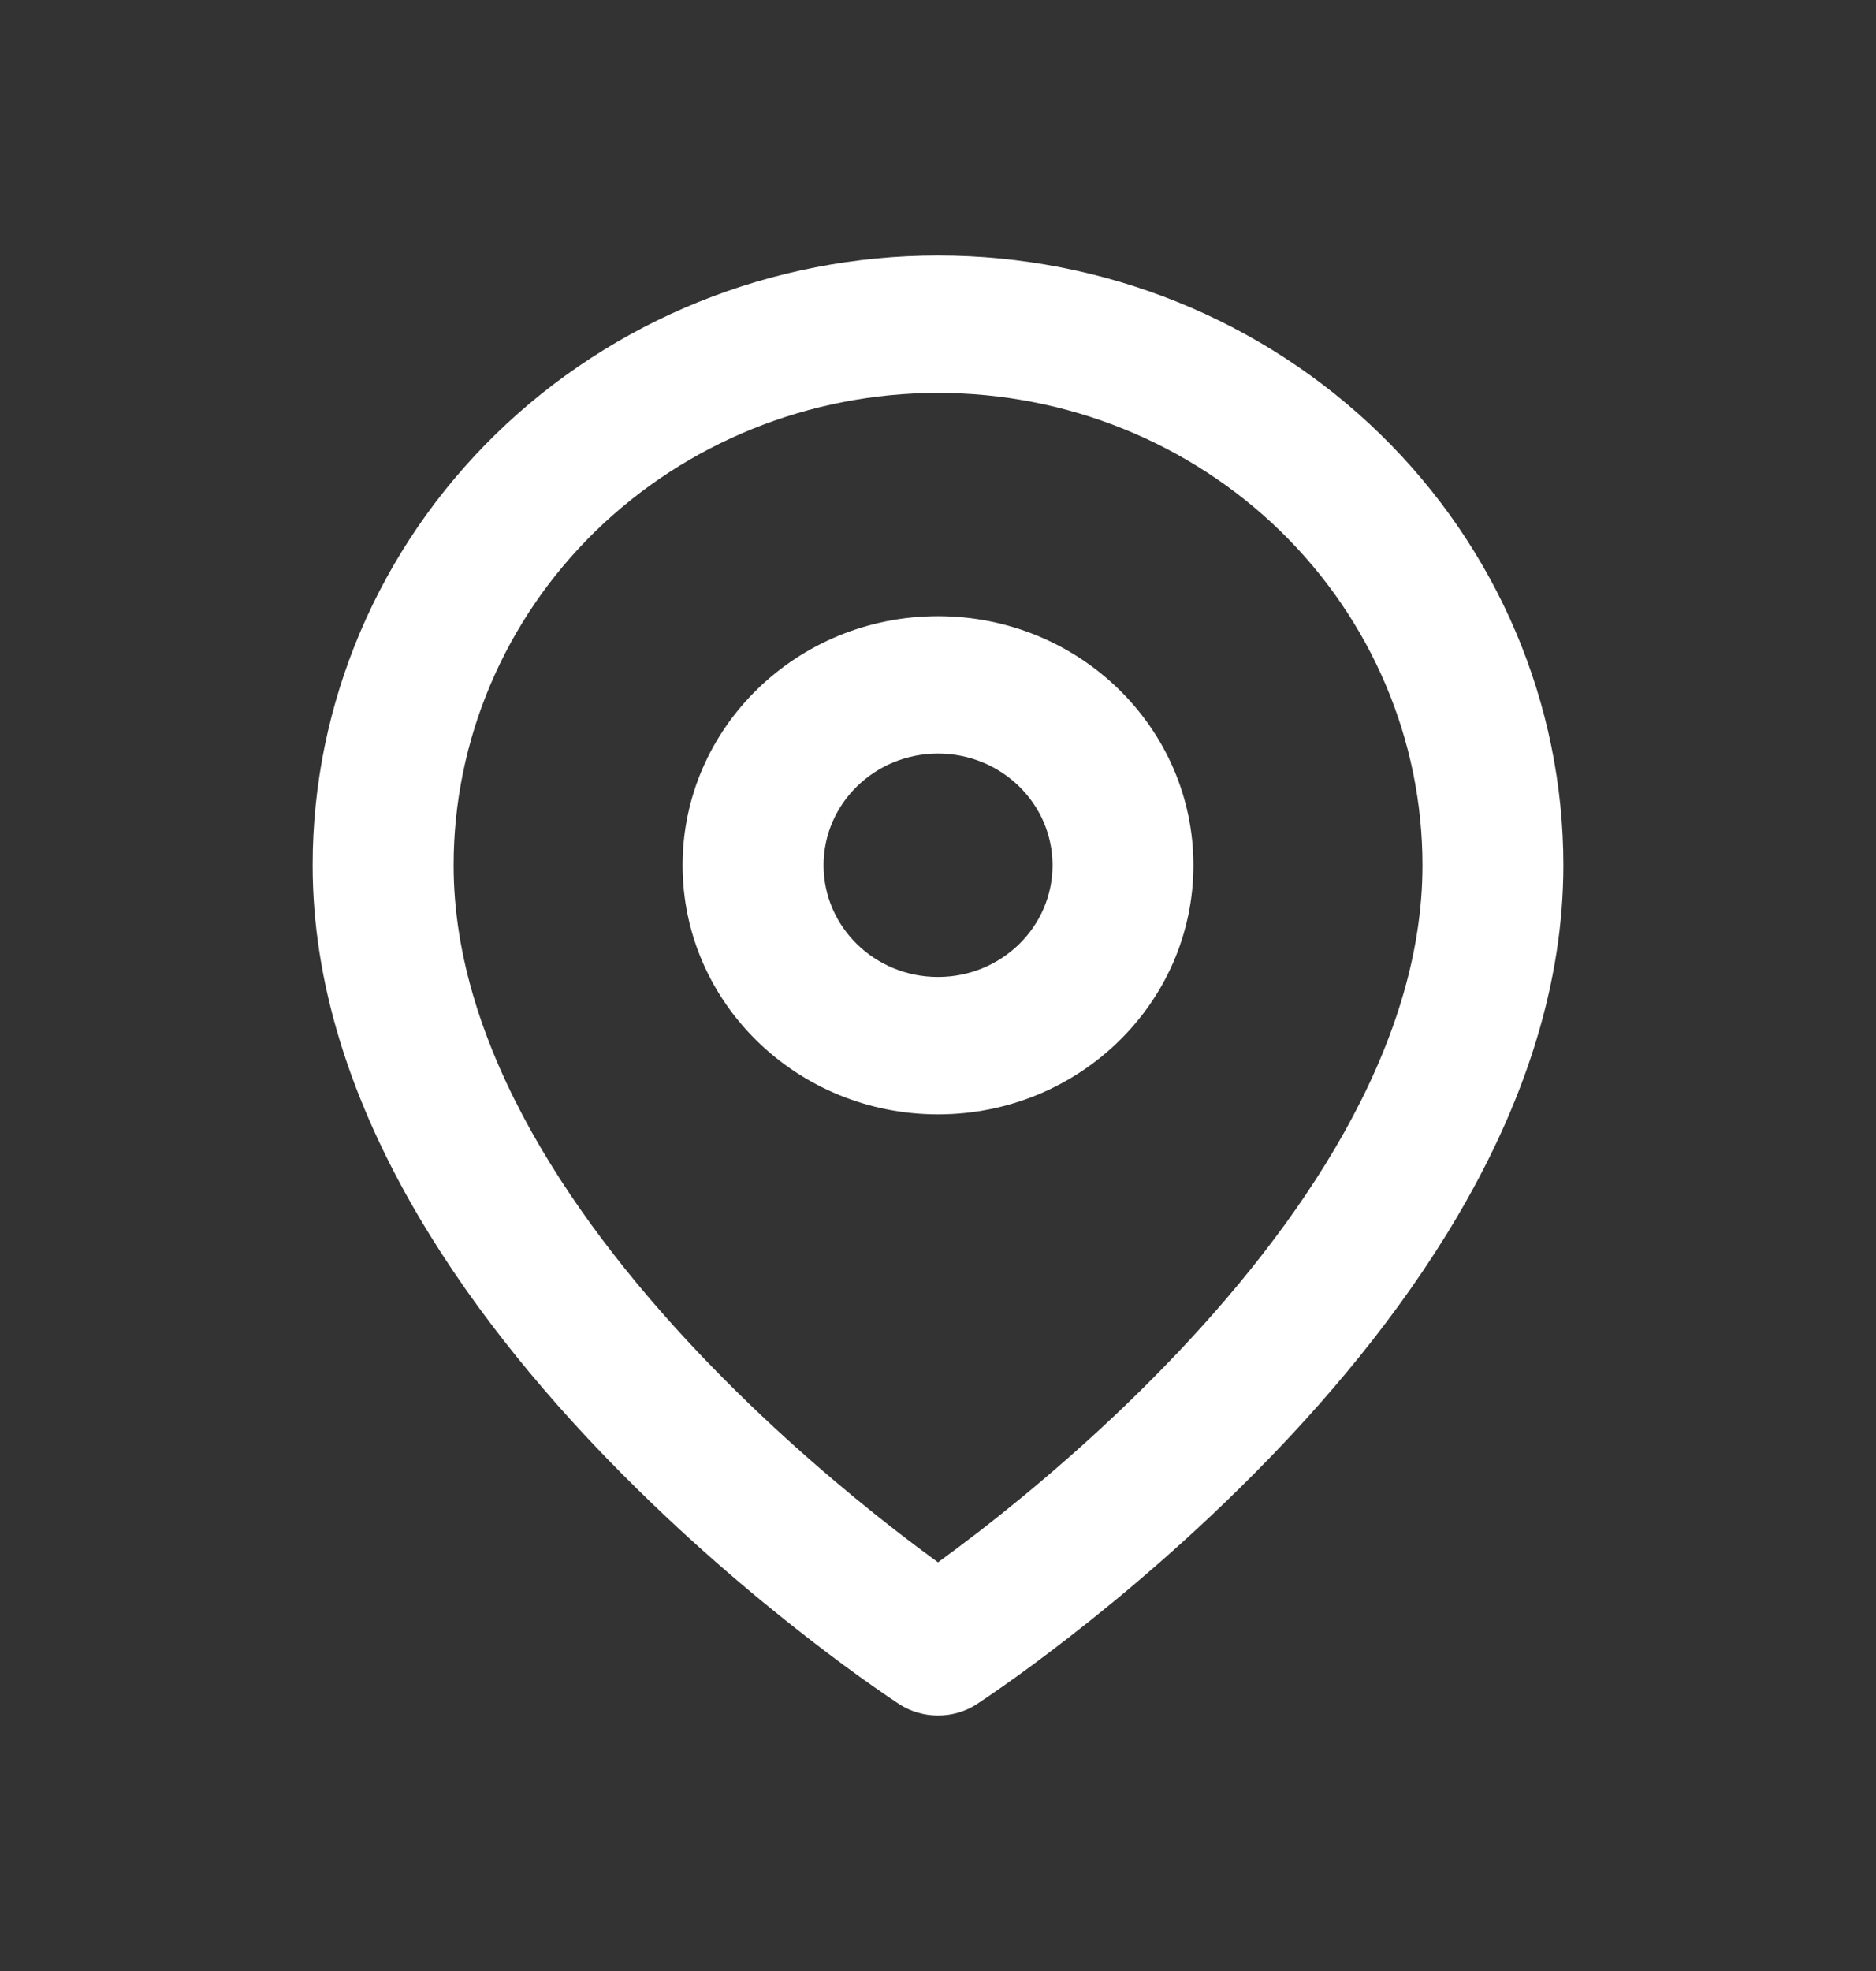 <svg width="20" height="21" viewBox="0 0 20 21" fill="none" xmlns="http://www.w3.org/2000/svg">
<rect x="0" y="0" width="20" height="21" fill="#333333" stroke="none"/>
<path fill-rule="evenodd" clip-rule="evenodd" d="M10 4.186C8.63 4.186 7.317 4.716 6.348 5.66C5.38 6.604 4.836 7.884 4.836 9.219C4.836 11.167 6.139 13.07 7.588 14.56C8.297 15.29 9.009 15.887 9.544 16.303C9.717 16.437 9.871 16.552 10 16.646C10.129 16.552 10.283 16.437 10.457 16.303C10.992 15.887 11.704 15.29 12.413 14.56C13.862 13.07 15.165 11.167 15.165 9.219C15.165 7.884 14.62 6.604 13.652 5.66C12.683 4.716 11.37 4.186 10 4.186ZM10 17.546C9.583 18.155 9.583 18.155 9.583 18.155L9.583 18.154L9.581 18.153L9.577 18.15L9.561 18.14C9.548 18.131 9.53 18.119 9.506 18.103C9.459 18.071 9.391 18.025 9.306 17.965C9.136 17.846 8.895 17.671 8.608 17.448C8.034 17.003 7.267 16.359 6.497 15.567C4.988 14.015 3.333 11.755 3.333 9.219C3.333 7.496 4.036 5.843 5.286 4.625C6.536 3.407 8.232 2.722 10 2.722C11.768 2.722 13.464 3.407 14.714 4.625C15.964 5.843 16.667 7.496 16.667 9.219C16.667 11.755 15.012 14.015 13.503 15.567C12.733 16.359 11.966 17.003 11.392 17.448C11.105 17.671 10.864 17.846 10.694 17.965C10.609 18.025 10.541 18.071 10.494 18.103C10.471 18.119 10.452 18.131 10.439 18.14L10.424 18.15L10.419 18.153L10.418 18.154L10.417 18.155C10.417 18.155 10.417 18.155 10 17.546ZM10 17.546L10.417 18.155C10.165 18.319 9.836 18.319 9.583 18.155L10 17.546Z" fill="white"/>
<path fill-rule="evenodd" clip-rule="evenodd" d="M10 8.029C9.326 8.029 8.78 8.562 8.78 9.219C8.78 9.876 9.326 10.409 10 10.409C10.675 10.409 11.221 9.876 11.221 9.219C11.221 8.562 10.675 8.029 10 8.029ZM7.277 9.219C7.277 7.753 8.496 6.565 10 6.565C11.504 6.565 12.723 7.753 12.723 9.219C12.723 10.684 11.504 11.873 10 11.873C8.496 11.873 7.277 10.684 7.277 9.219Z" fill="white"/>
</svg>
